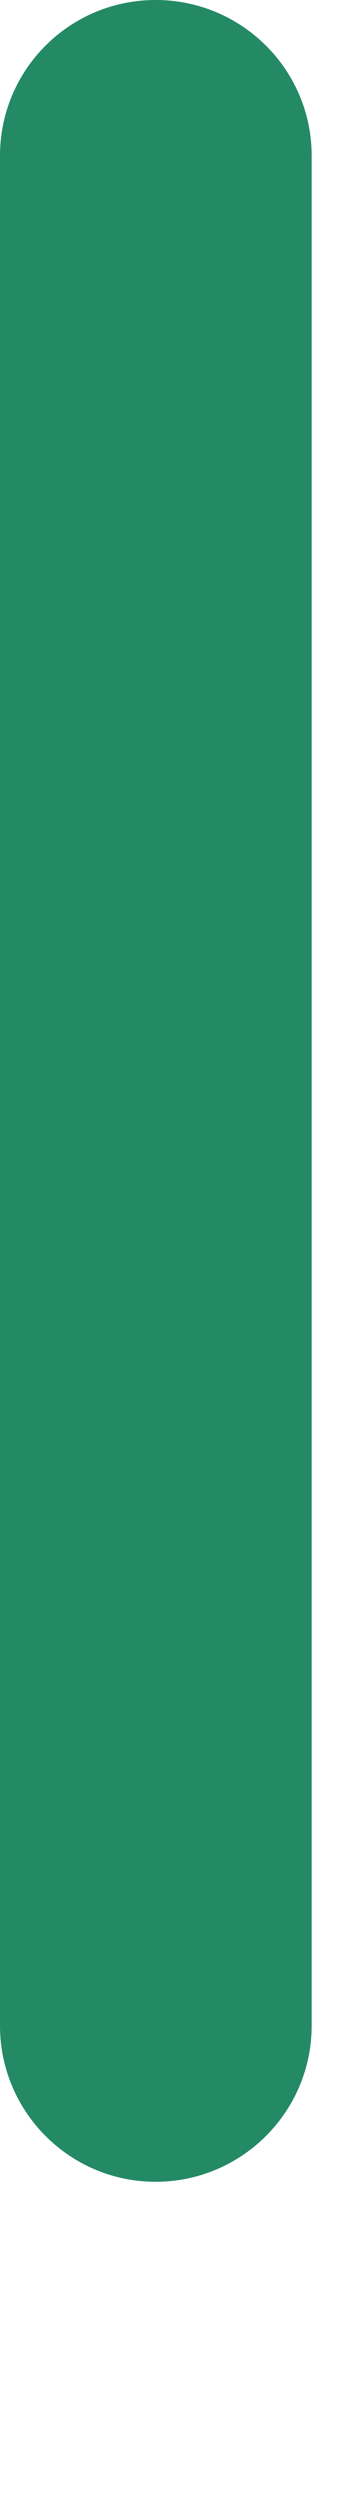 <?xml version="1.0" encoding="utf-8"?>
<svg xmlns="http://www.w3.org/2000/svg" fill="none" height="100%" overflow="visible" preserveAspectRatio="none" style="display: block;" viewBox="0 0 1 7" width="100%">
<path d="M0.873 5.672V0.436C0.873 0.195 0.677 0 0.436 0C0.195 0 0 0.195 0 0.436V5.672C0 5.913 0.195 6.109 0.436 6.109C0.677 6.109 0.873 5.913 0.873 5.672Z" fill="#248A65" id="Vector"/>
</svg>